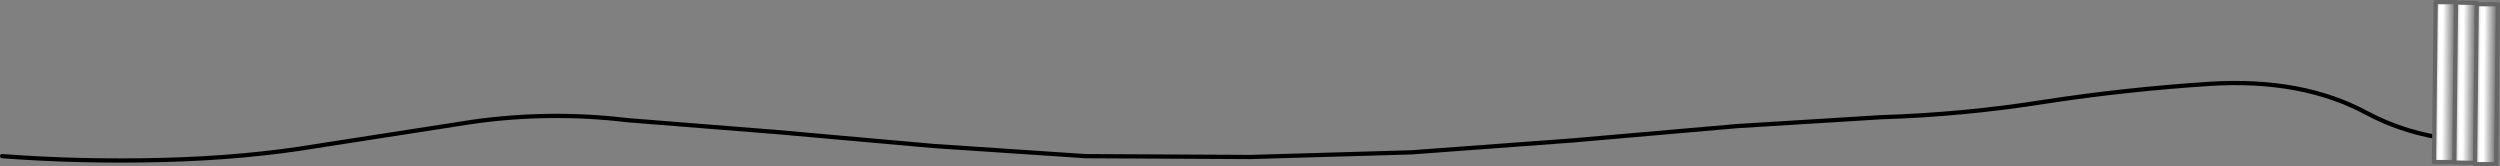 <?xml version="1.0" encoding="UTF-8" standalone="no"?>
<svg xmlns:xlink="http://www.w3.org/1999/xlink" height="19.65px" width="295.4px" xmlns="http://www.w3.org/2000/svg">
  <rect width="100%" height="100%" fill="#808080" stroke="none"/>
  <g transform="matrix(1.0, 0.0, 0.0, 1.0, 31.25, 16.95)">
    <path d="M-31.0 1.5 Q-21.65 2.2 -12.0 1.95 -2.15 1.7 6.2 0.3 L24.55 -2.55 Q33.7 -3.85 42.9 -2.75 L60.5 -1.35 79.05 0.3 97.0 1.5 116.5 1.6 135.55 1.05 154.5 -0.35 174.0 -2.05 191.0 -3.1 Q200.8 -3.4 210.5 -4.95 219.95 -6.4 229.95 -7.05 240.75 -7.7 248.3 -3.65 253.05 -1.1 258.5 -0.5" fill="none" stroke="#000000" stroke-linecap="round" stroke-linejoin="round" stroke-width="0.5"/>
    <path d="M261.45 -16.45 L263.9 -16.45 263.7 2.45 261.2 2.45 261.2 2.3 261.4 -16.45 261.45 -16.45" fill="url(#gradient0)" fill-rule="evenodd" stroke="none"/>
    <path d="M258.75 2.2 L258.95 -16.65 259.0 -16.65 261.45 -16.6 261.45 -16.45 261.4 -16.45 261.2 2.3 258.75 2.25 258.75 2.2" fill="url(#gradient1)" fill-rule="evenodd" stroke="none"/>
    <path d="M258.75 2.2 L256.35 2.2 256.55 -16.7 259.0 -16.7 259.0 -16.65 258.95 -16.65 258.75 2.2" fill="url(#gradient2)" fill-rule="evenodd" stroke="none"/>
    <path d="M259.0 -16.65 L259.0 -16.7 256.55 -16.7 256.35 2.2 258.75 2.2 258.95 -16.65 259.0 -16.65 261.45 -16.6 261.45 -16.45 263.9 -16.45 263.7 2.45 261.2 2.45 261.2 2.3 258.75 2.25 258.75 2.2 M261.2 2.3 L261.4 -16.45 261.45 -16.45" fill="none" stroke="#666666" stroke-linecap="round" stroke-linejoin="round" stroke-width="0.5"/>
  </g>
  <defs>
    <linearGradient gradientTransform="matrix(0.002, 0.0, -1.0E-4, 0.012, 262.55, -7.0)" gradientUnits="userSpaceOnUse" id="gradient0" spreadMethod="pad" x1="-819.2" x2="819.2">
      <stop offset="0.0" stop-color="#676767"/>
      <stop offset="0.282" stop-color="#ffffff"/>
      <stop offset="0.404" stop-color="#ffffff"/>
      <stop offset="1.0" stop-color="#424242"/>
    </linearGradient>
    <linearGradient gradientTransform="matrix(0.002, 0.0, -1.0E-4, 0.012, 260.1, -7.15)" gradientUnits="userSpaceOnUse" id="gradient1" spreadMethod="pad" x1="-819.2" x2="819.2">
      <stop offset="0.0" stop-color="#676767"/>
      <stop offset="0.282" stop-color="#ffffff"/>
      <stop offset="0.404" stop-color="#ffffff"/>
      <stop offset="1.0" stop-color="#424242"/>
    </linearGradient>
    <linearGradient gradientTransform="matrix(0.002, 0.0, -1.0E-4, 0.012, 257.65, -7.25)" gradientUnits="userSpaceOnUse" id="gradient2" spreadMethod="pad" x1="-819.2" x2="819.2">
      <stop offset="0.0" stop-color="#676767"/>
      <stop offset="0.282" stop-color="#ffffff"/>
      <stop offset="0.404" stop-color="#ffffff"/>
      <stop offset="1.0" stop-color="#424242"/>
    </linearGradient>
  </defs>
</svg>
